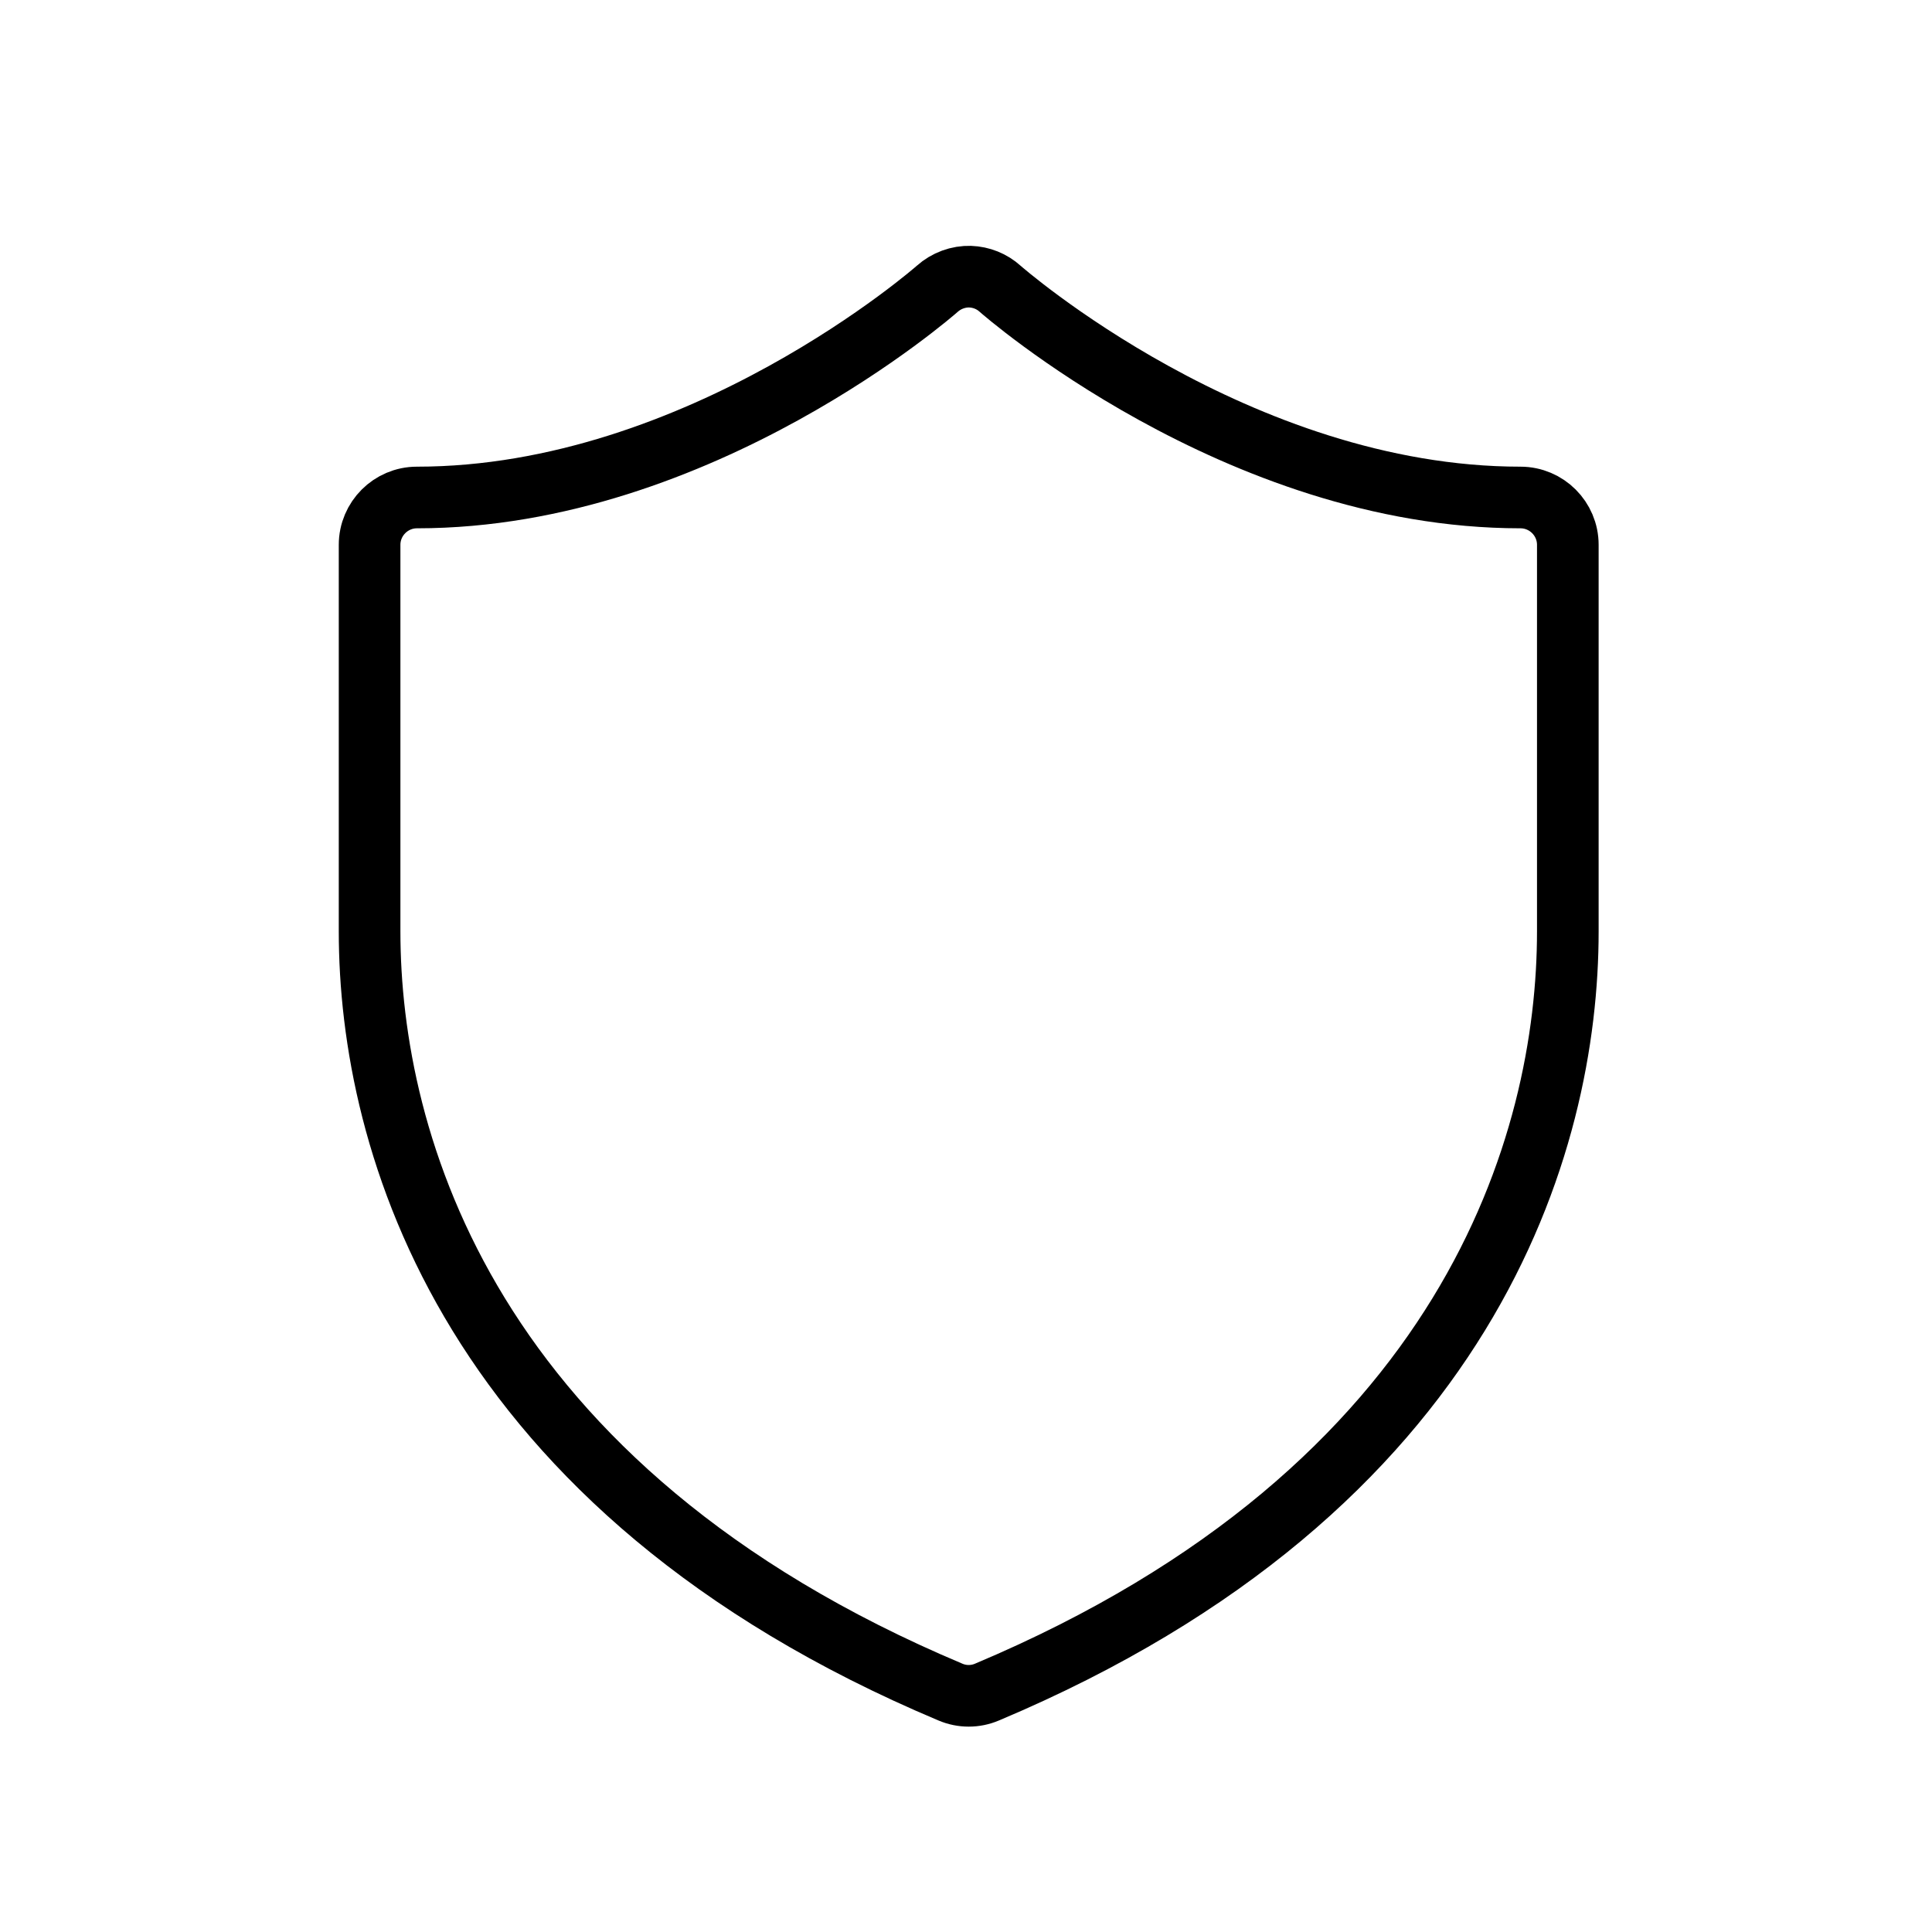 <svg xmlns="http://www.w3.org/2000/svg" width="100" height="100" viewBox="0 0 100 100" fill="none"><path d="M50.23 14.32C49.6 14.3 48.98 14.53 48.51 14.95C48.51 14.95 36.26 25.75 21.58 25.75C20.23 25.75 19.13 26.85 19.13 28.2V48.21C19.13 59.11 24.17 77.05 49.19 87.58C49.8 87.84 50.48 87.84 51.09 87.58C76.11 77.04 81.15 59.11 81.15 48.21V28.2C81.15 26.85 80.05 25.75 78.7 25.75C64.03 25.75 51.77 14.95 51.77 14.95C51.34 14.56 50.79 14.34 50.21 14.32H50.23Z" stroke="black" stroke-width="3.19" stroke-miterlimit="10"></path></svg>